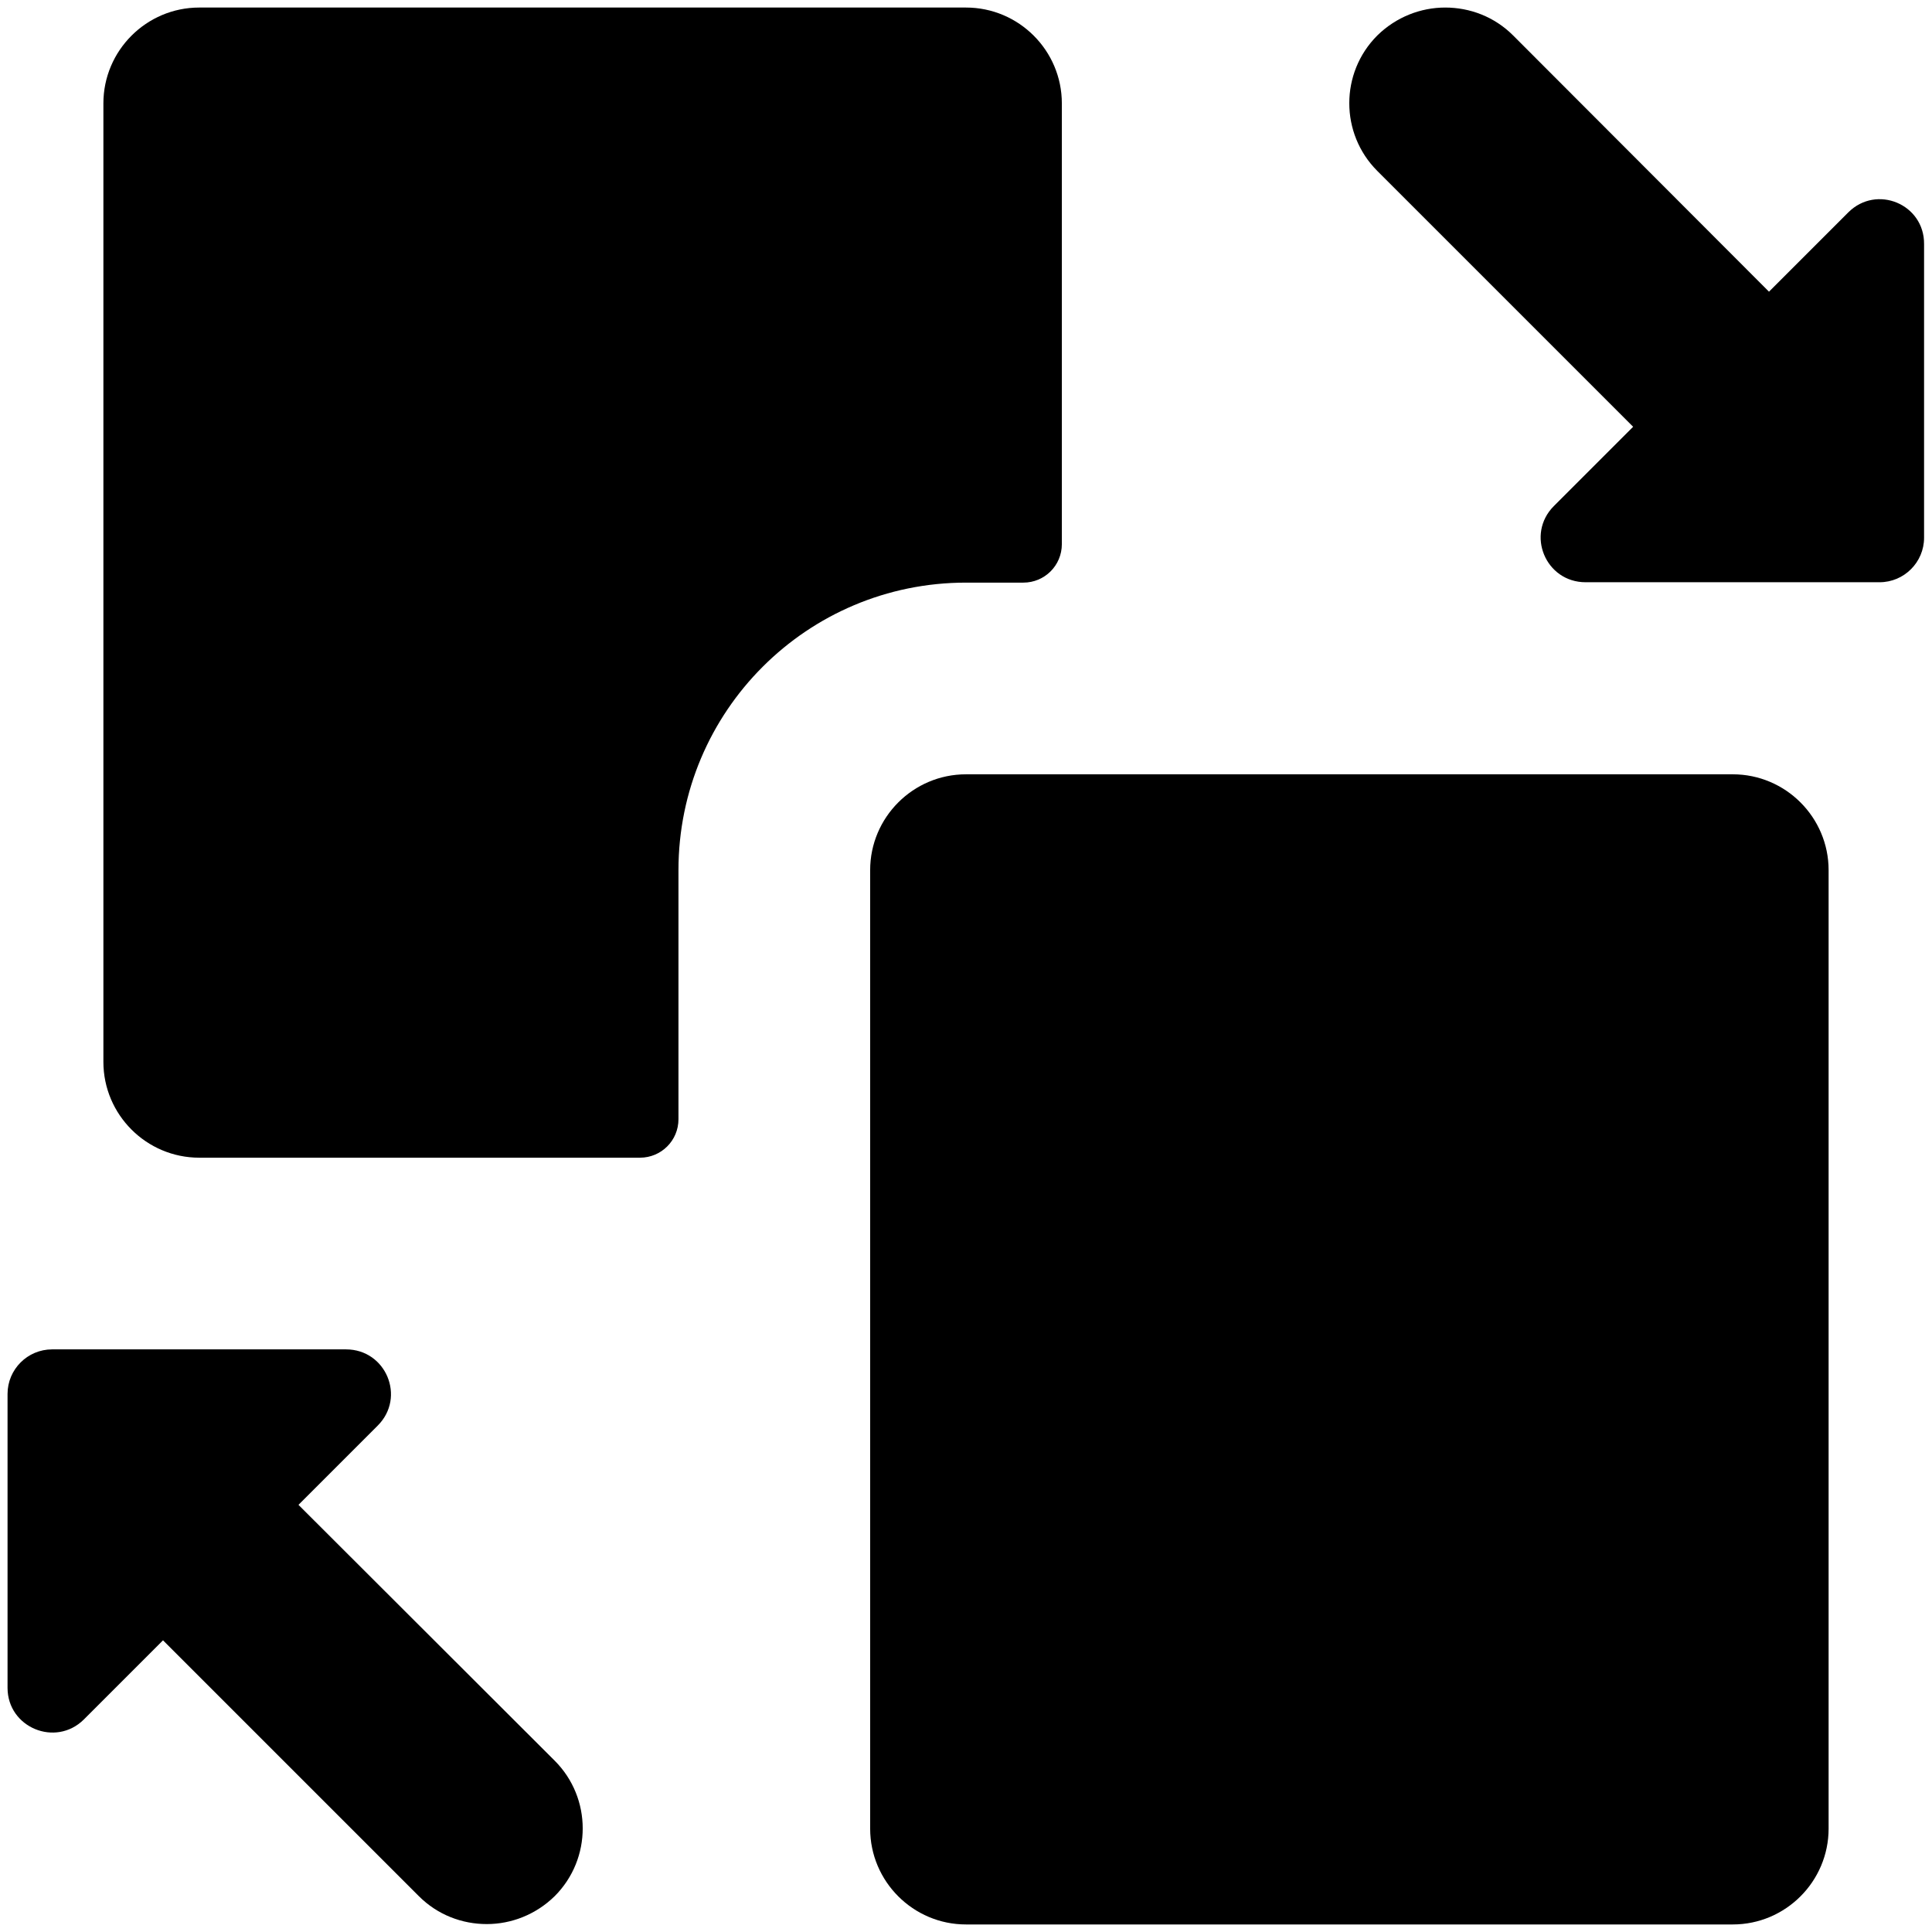 <svg id="Layer_1" height="512" viewBox="0 0 512 512" width="512" xmlns="http://www.w3.org/2000/svg"><g><path d="m271.2 154.4c5.6 0 10.2-4.5 10.2-10.2v-116.8c0-14-11.4-25.4-25.4-25.4h-203.2c-14 0-25.4 11.4-25.4 25.4v254c0 14 11.4 25.4 25.4 25.4h116.8c5.6 0 10.2-4.5 10.2-10.2v-66c0-42.1 34.1-76.2 76.2-76.2z"/><path d="m459.2 205.2h-203.2c-14 0-25.4 11.4-25.4 25.4v254c0 14 11.4 25.4 25.4 25.4h203.2c14 0 25.4-11.4 25.4-25.4v-254c0-14-11.4-25.4-25.4-25.4z"/><path d="m79.1 398.8 21-21c7.5-7.5 2.2-20.2-8.4-20.2h-64.3-13.6c-6.5 0-11.8 5.3-11.8 11.8v77.9c0 10.5 12.7 15.8 20.2 8.4l21-21 67.8 67.8c5 5 11.5 7.4 18 7.4s13-2.5 18-7.4c9.9-9.9 9.9-26 0-35.9z"/><path d="m489.8 56.3-21 21-67.8-67.9c-5-5-11.5-7.4-18-7.4s-13 2.5-18 7.4c-9.9 9.9-9.9 26 0 35.9l67.8 67.8-21 21c-7.5 7.5-2.2 20.2 8.4 20.2h64.3 13.6c6.5 0 11.8-5.3 11.8-11.8v-77.8c.1-10.6-12.6-15.9-20.1-8.4z"/></g></svg>